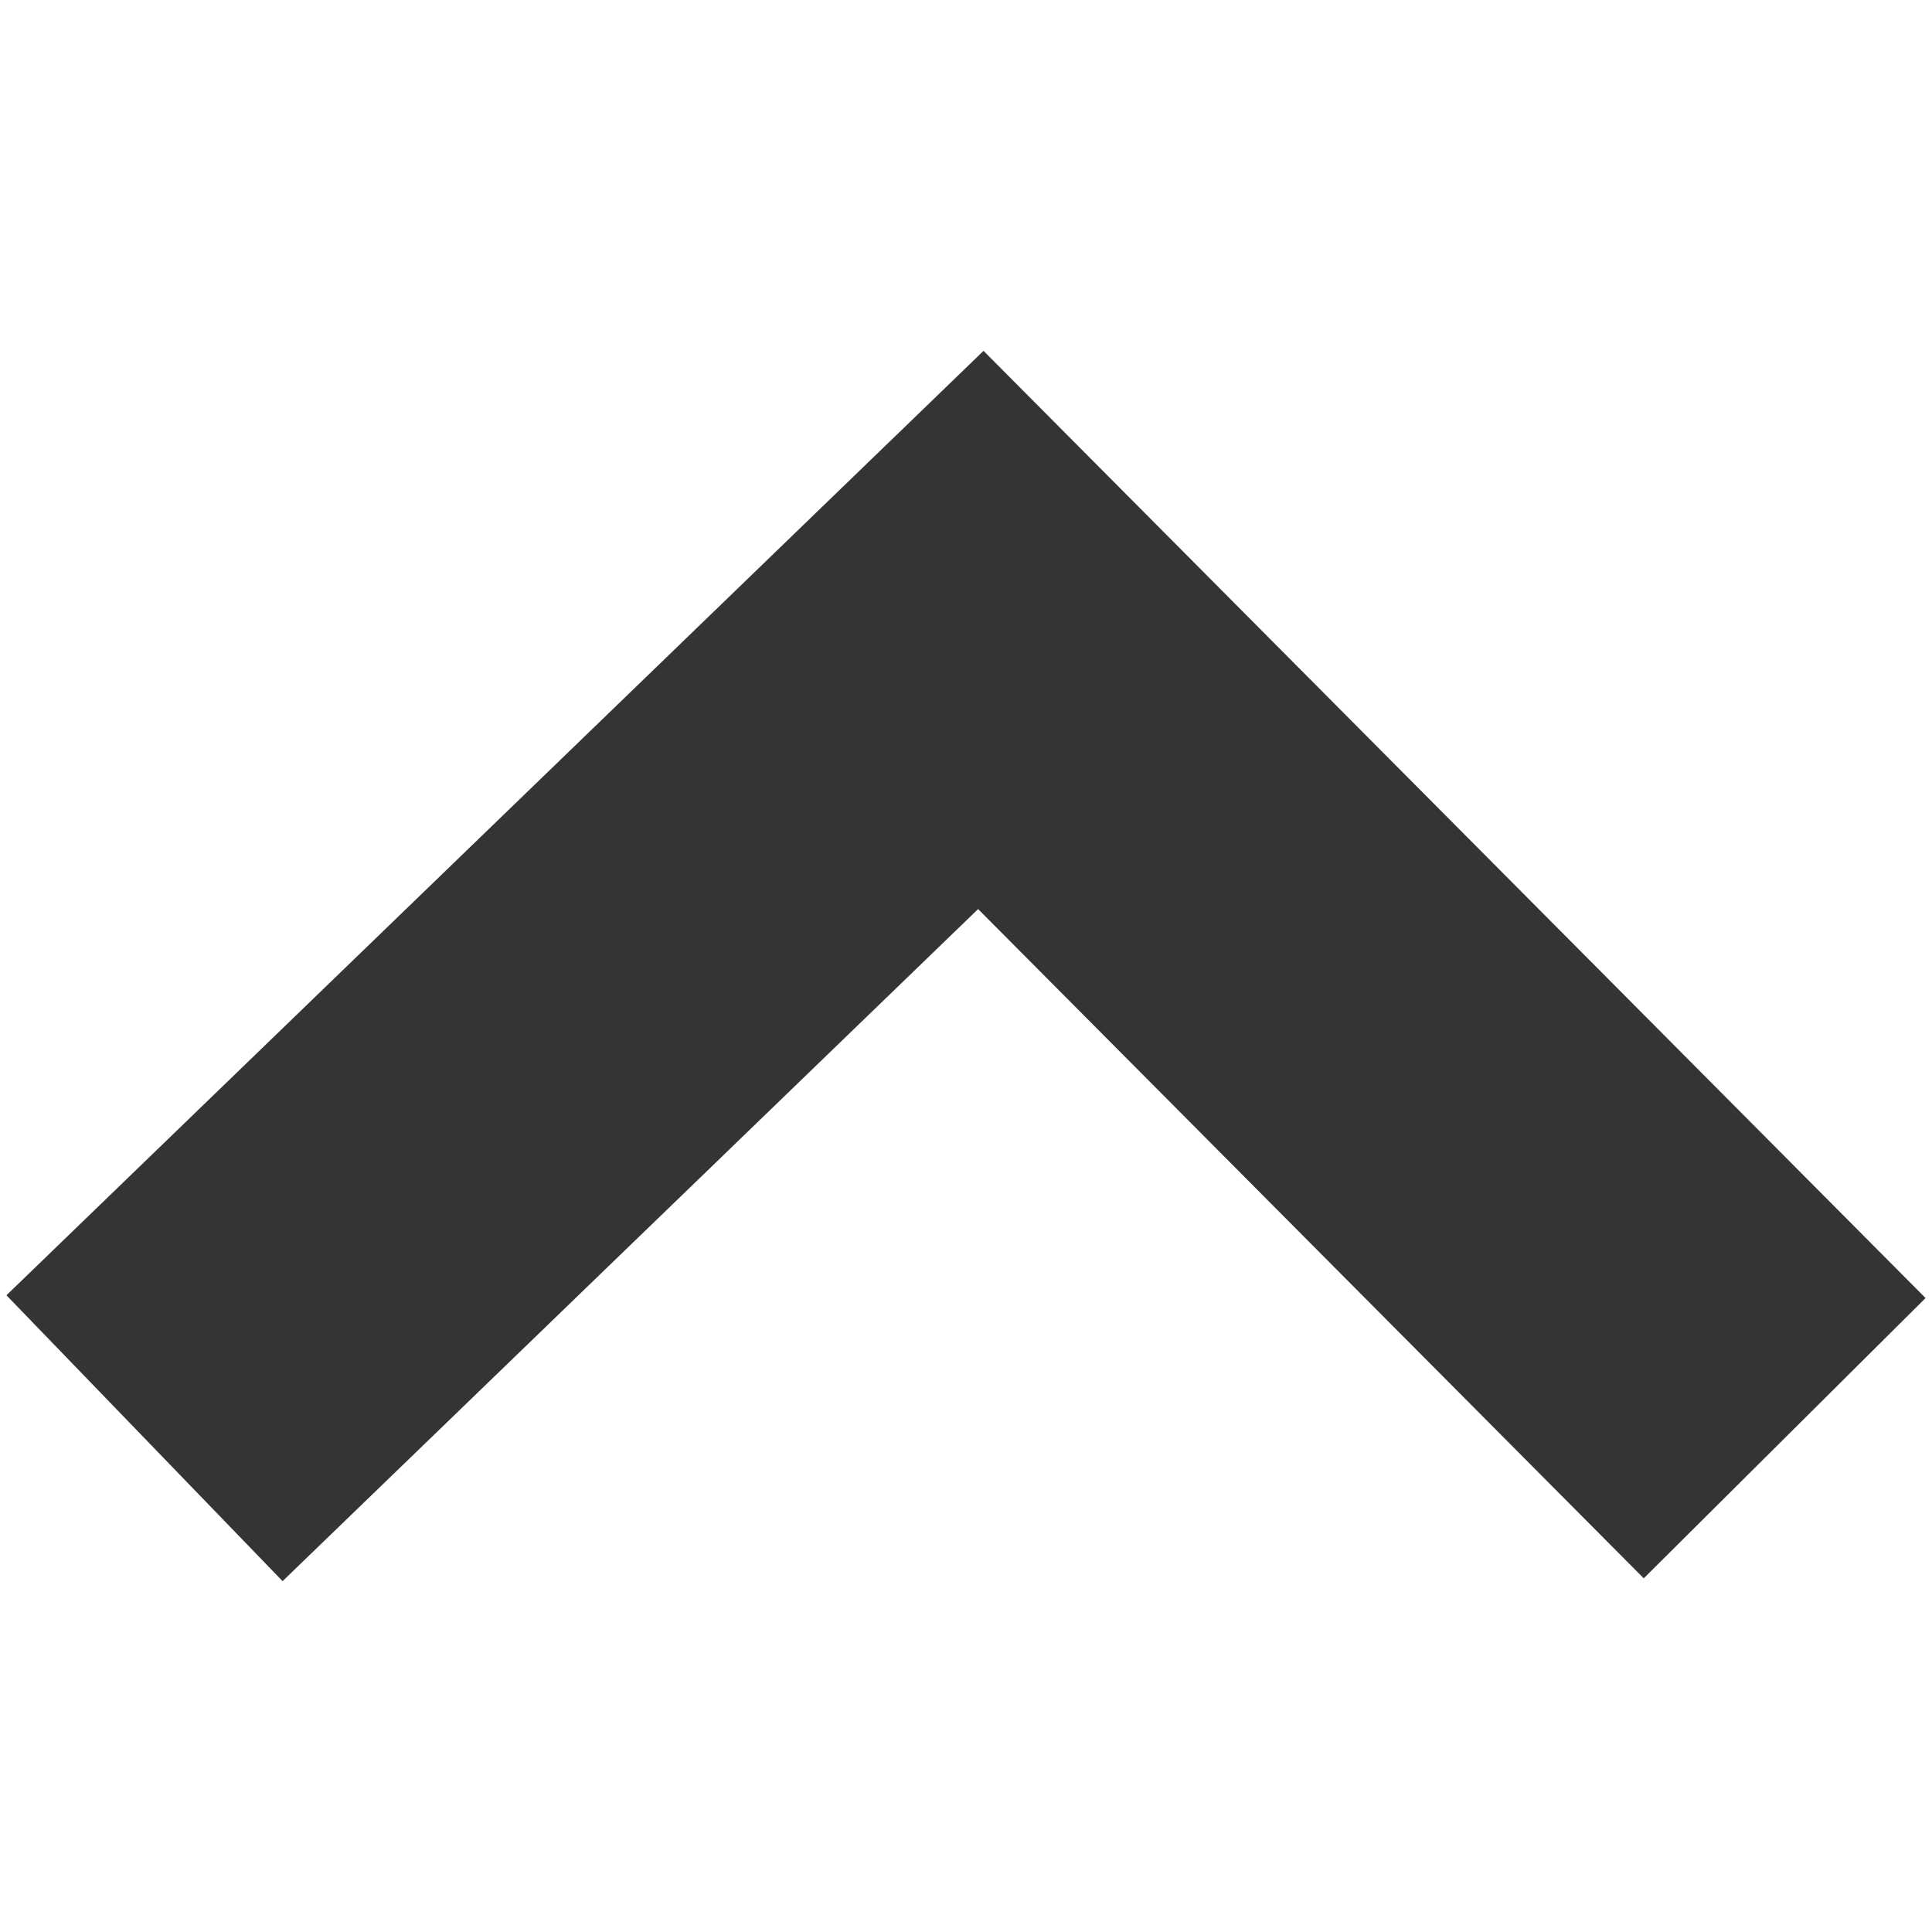 <?xml version="1.0" encoding="UTF-8"?><svg id="a" xmlns="http://www.w3.org/2000/svg" viewBox="0 0 300 300"><defs><style>.b{fill:#343434;}</style></defs><polygon class="b" points="1 201.13 152.72 54.48 299 201.56 255.24 245.08 151.88 141.16 43.88 245.52 1 201.13"/></svg>